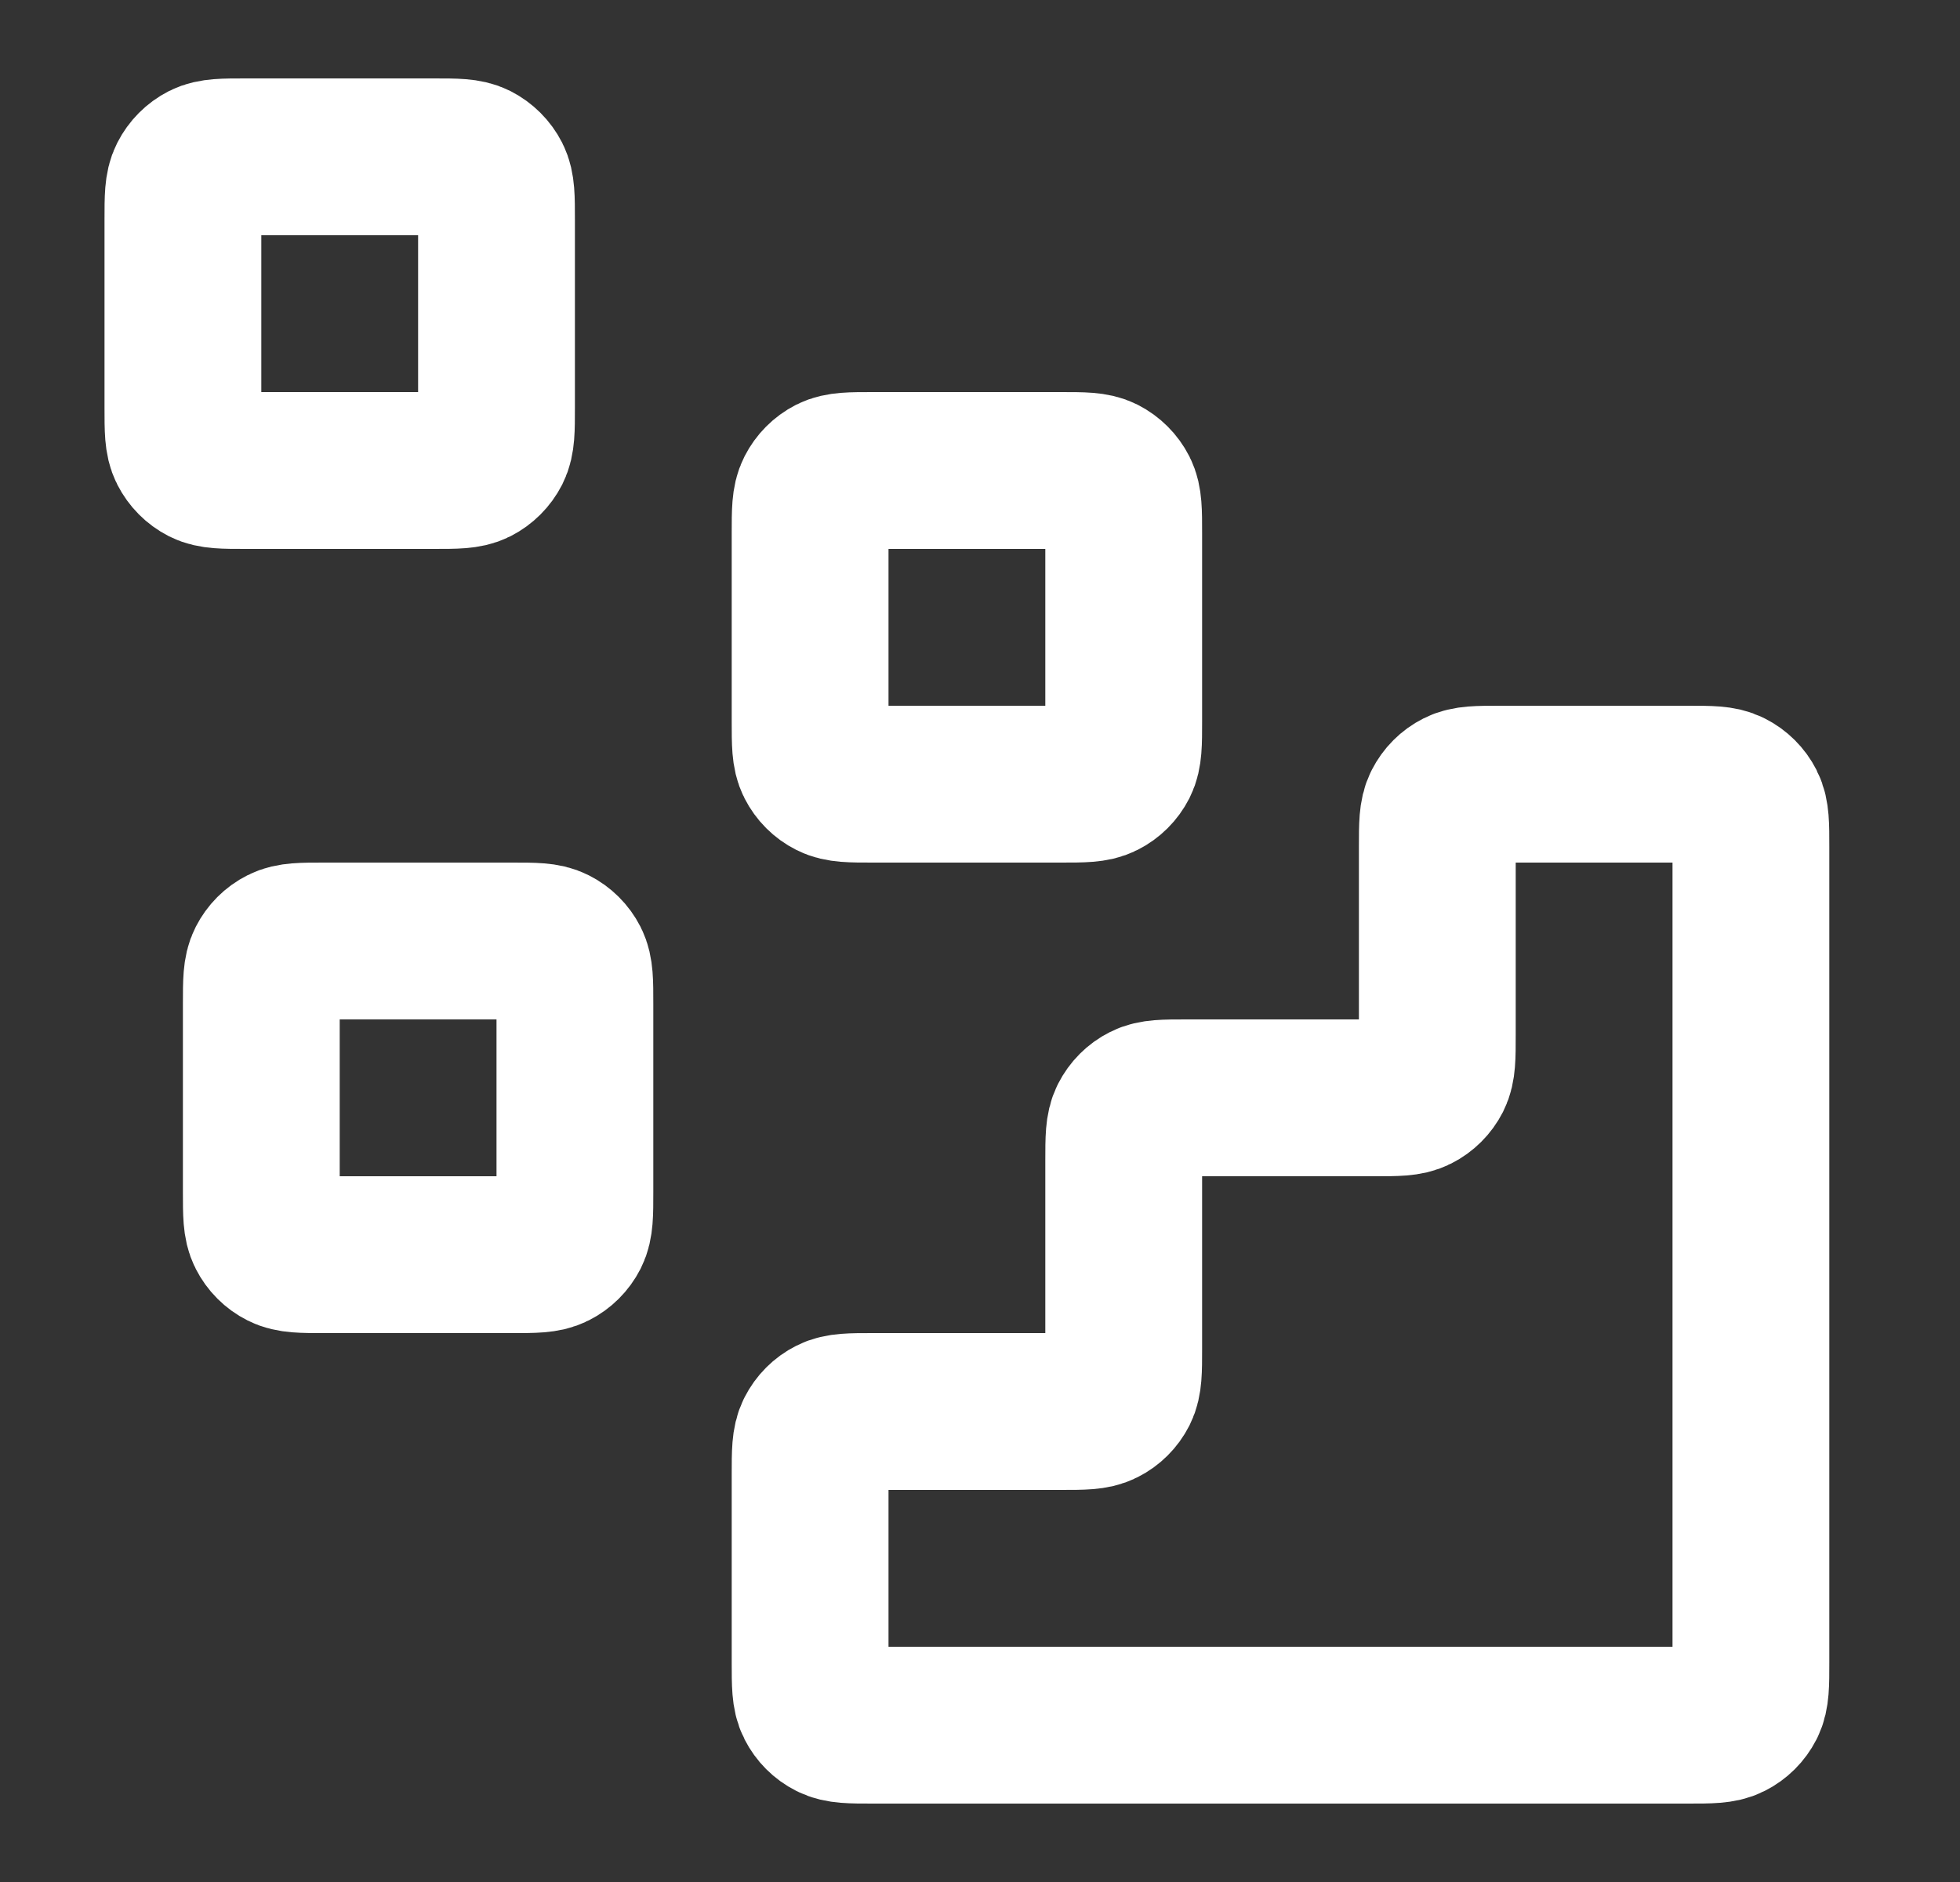 <?xml version="1.0" encoding="UTF-8"?>
<svg xmlns="http://www.w3.org/2000/svg" width="25" height="24" viewBox="0 0 25 24" fill="none">
  <rect x="0" y="0" width="25" height="24" fill="#333333" stroke="none"/>
  <path d="M21.533 22C21.813 22 21.953 22 22.06 21.945C22.154 21.898 22.231 21.821 22.279 21.727C22.333 21.62 22.333 21.48 22.333 21.2V10.8C22.333 10.52 22.333 10.38 22.279 10.273C22.231 10.179 22.154 10.102 22.06 10.055C21.953 10 21.813 10 21.533 10L19.133 10C18.853 10 18.713 10 18.606 10.055C18.512 10.102 18.436 10.179 18.388 10.273C18.333 10.38 18.333 10.52 18.333 10.8V13.2C18.333 13.48 18.333 13.62 18.279 13.727C18.231 13.821 18.154 13.898 18.06 13.945C17.953 14 17.813 14 17.533 14H15.133C14.853 14 14.713 14 14.606 14.055C14.512 14.102 14.436 14.179 14.388 14.273C14.333 14.38 14.333 14.52 14.333 14.8V17.2C14.333 17.48 14.333 17.62 14.279 17.727C14.231 17.821 14.154 17.898 14.06 17.945C13.953 18 13.813 18 13.533 18H11.133C10.853 18 10.713 18 10.606 18.055C10.512 18.102 10.436 18.179 10.388 18.273C10.333 18.38 10.333 18.52 10.333 18.8V21.2C10.333 21.48 10.333 21.62 10.388 21.727C10.436 21.821 10.512 21.898 10.606 21.945C10.713 22 10.853 22 11.133 22L21.533 22Z" stroke="#ffffff" stroke-width="2" stroke-linecap="round" stroke-linejoin="round"></path>
  <path d="M10.333 6.8C10.333 6.52 10.333 6.38 10.388 6.273C10.436 6.179 10.512 6.102 10.606 6.054C10.713 6 10.853 6 11.133 6H13.533C13.813 6 13.953 6 14.06 6.054C14.154 6.102 14.231 6.179 14.279 6.273C14.333 6.38 14.333 6.52 14.333 6.8V9.2C14.333 9.48 14.333 9.62 14.279 9.727C14.231 9.821 14.154 9.898 14.06 9.945C13.953 10 13.813 10 13.533 10H11.133C10.853 10 10.713 10 10.606 9.945C10.512 9.898 10.436 9.821 10.388 9.727C10.333 9.62 10.333 9.48 10.333 9.2V6.8Z" stroke="#ffffff" stroke-width="2" stroke-linecap="round" stroke-linejoin="round"></path>
  <path d="M3.333 12.8C3.333 12.52 3.333 12.38 3.388 12.273C3.436 12.179 3.512 12.102 3.606 12.055C3.713 12 3.853 12 4.133 12H6.533C6.813 12 6.953 12 7.06 12.055C7.154 12.102 7.231 12.179 7.279 12.273C7.333 12.38 7.333 12.52 7.333 12.8V15.2C7.333 15.48 7.333 15.62 7.279 15.727C7.231 15.821 7.154 15.898 7.06 15.945C6.953 16 6.813 16 6.533 16H4.133C3.853 16 3.713 16 3.606 15.945C3.512 15.898 3.436 15.821 3.388 15.727C3.333 15.62 3.333 15.48 3.333 15.2V12.8Z" stroke="#ffffff" stroke-width="2" stroke-linecap="round" stroke-linejoin="round"></path>
  <path d="M2.333 2.8C2.333 2.52 2.333 2.38 2.388 2.273C2.436 2.179 2.512 2.102 2.606 2.054C2.713 2 2.853 2 3.133 2H5.533C5.813 2 5.953 2 6.06 2.054C6.154 2.102 6.231 2.179 6.279 2.273C6.333 2.38 6.333 2.52 6.333 2.8V5.2C6.333 5.48 6.333 5.62 6.279 5.727C6.231 5.821 6.154 5.898 6.06 5.946C5.953 6 5.813 6 5.533 6H3.133C2.853 6 2.713 6 2.606 5.946C2.512 5.898 2.436 5.821 2.388 5.727C2.333 5.62 2.333 5.48 2.333 5.2V2.8Z" stroke="#ffffff" stroke-width="2" stroke-linecap="round" stroke-linejoin="round"></path>
</svg>
